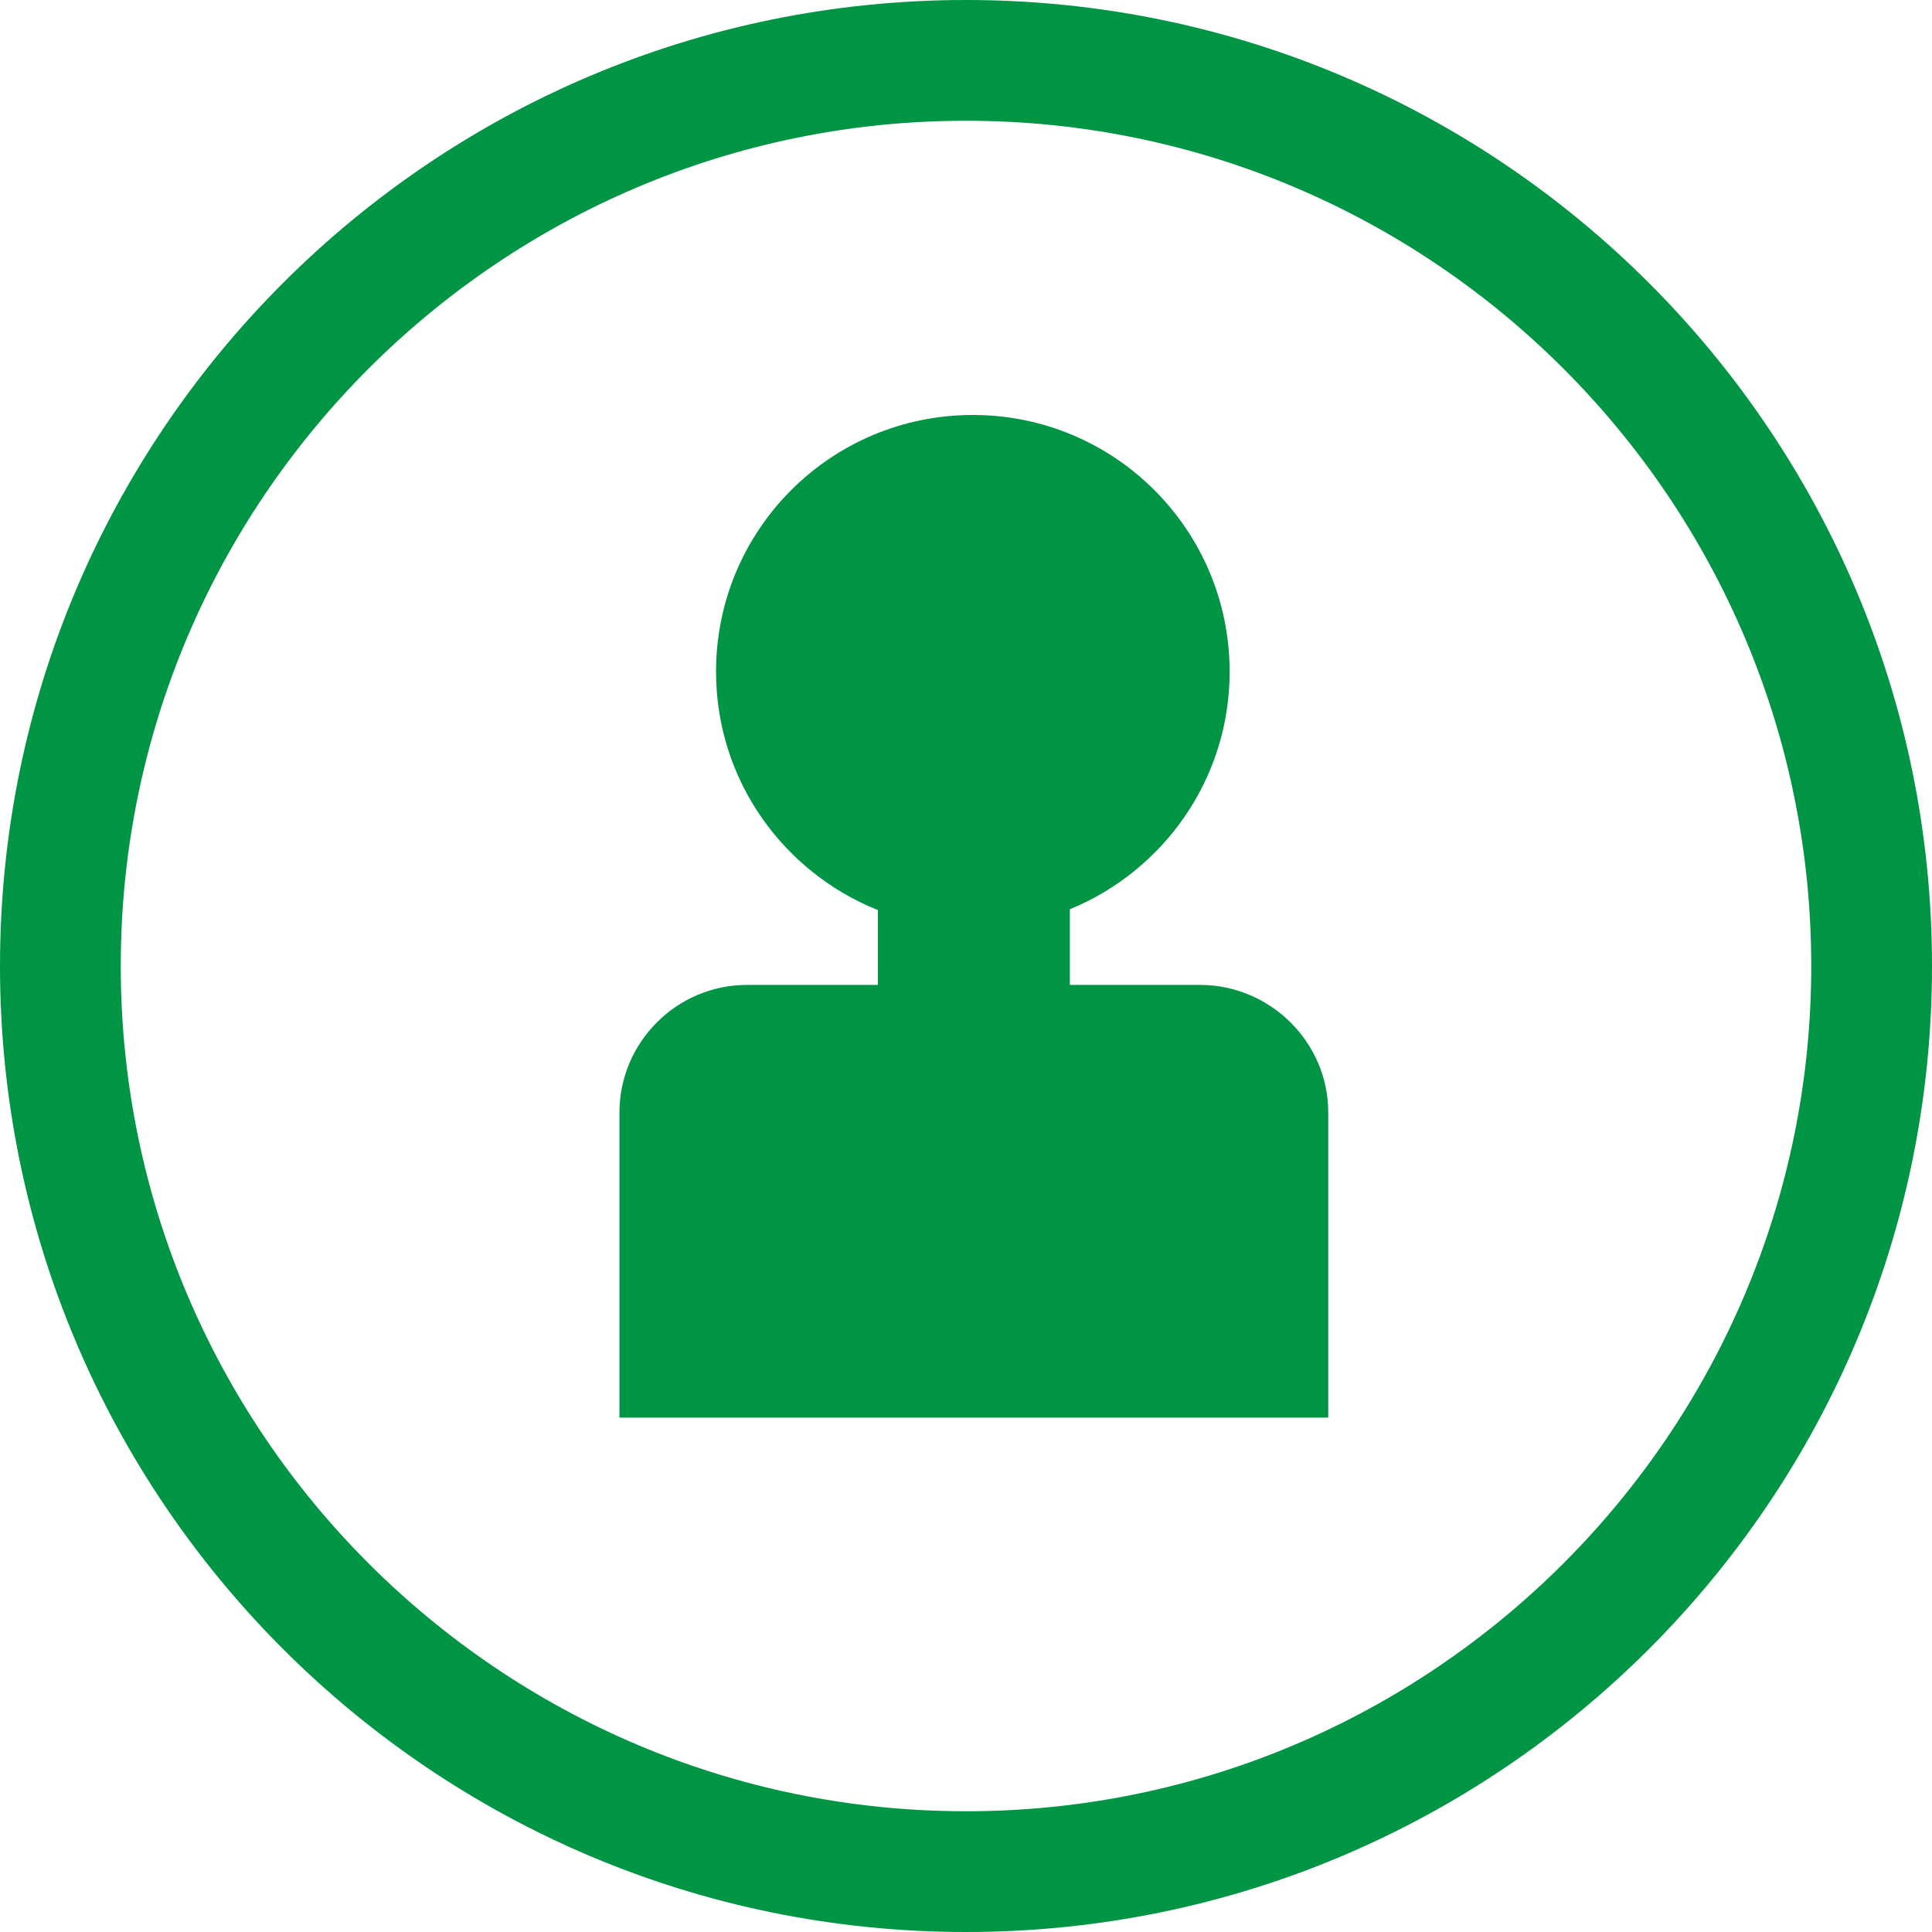<svg version="1.1" id="レイヤー_1" xmlns="http://www.w3.org/2000/svg" x="0" y="0" viewBox="0 0 48 48" xml:space="preserve"><style>.st0{fill:#009544}</style><path class="st0" d="M24 3c11.58 0 21 9.42 21 21s-9.42 21-21 21S3 35.58 3 24 12.42 3 24 3m0-3C10.75 0 0 10.75 0 24s10.75 24 24 24 24-10.75 24-24S37.25 0 24 0z"/><path class="st0" d="M29.83 24.47h-3.25v-1.88c2.32-.95 3.97-3.23 3.97-5.9 0-3.52-2.85-6.38-6.38-6.38-3.52 0-6.37 2.84-6.38 6.36v.02c0 2.69 1.67 4.98 4.02 5.92v1.86h-3.25c-1.75 0-3.17 1.43-3.17 3.17v7.58H33v-7.58c0-1.74-1.43-3.16-3.17-3.17z"/></svg>
